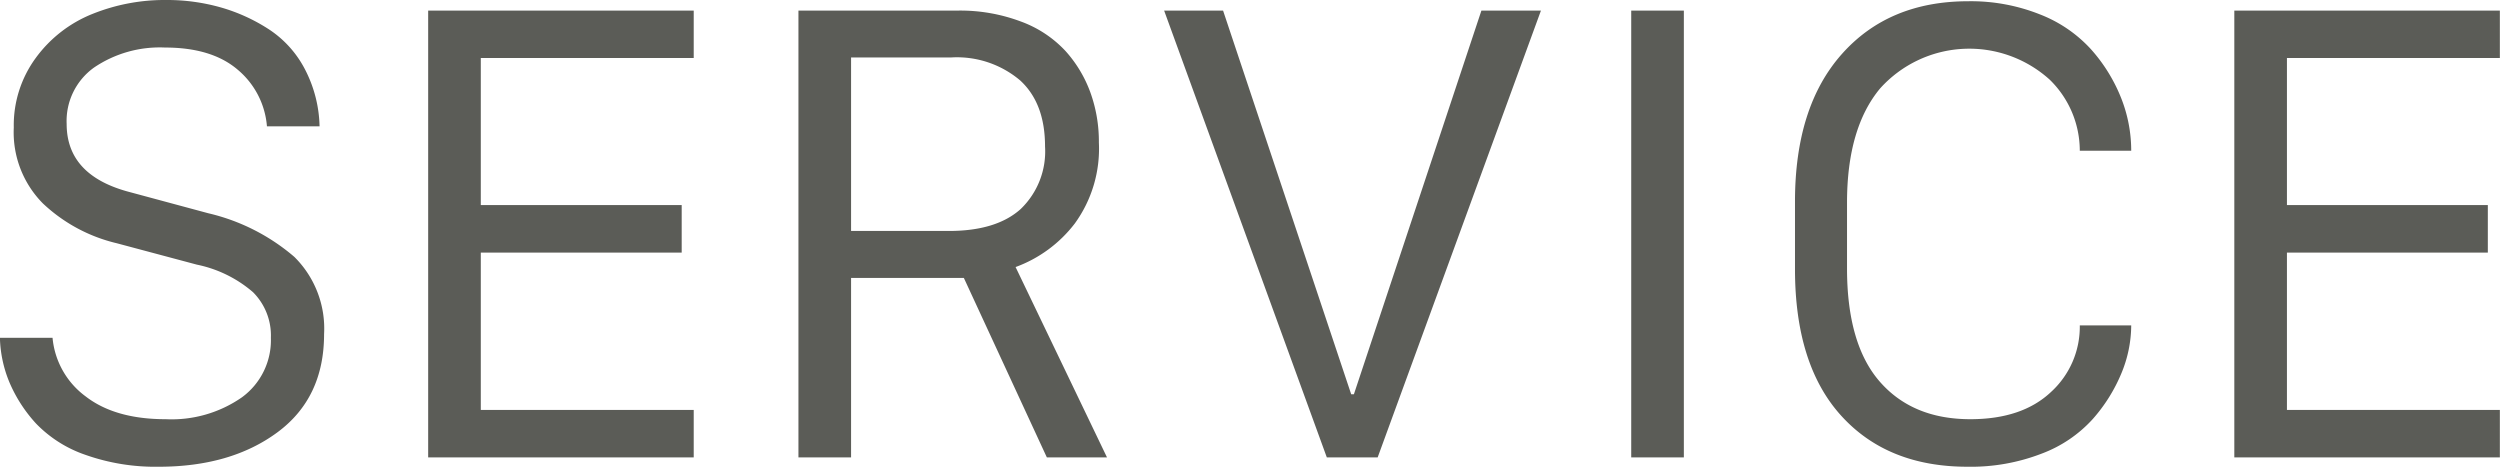 <svg xmlns="http://www.w3.org/2000/svg" width="259.781" height="48.5" viewBox="0 0 259.781 48.5">
  <defs>
    <style>
      .cls-1 {
        fill: #5b5c57;
        fill-rule: evenodd;
      }
    </style>
  </defs>
  <path id="service-ttl.svg" class="cls-1" d="M242.708,7724.28a14.987,14.987,0,0,0,2.765,4.27,12.963,12.963,0,0,0,5.141,3.25,21.729,21.729,0,0,0,7.594,1.23q7.5,0,12.343-3.58t4.844-10.2a10.478,10.478,0,0,0-3.094-8.03,21.092,21.092,0,0,0-8.937-4.53l-8.125-2.19q-6.594-1.71-6.594-7.09a6.829,6.829,0,0,1,2.844-5.86,12.163,12.163,0,0,1,7.375-2.08c3.208,0,5.713.75,7.516,2.27a8.558,8.558,0,0,1,3.078,5.92h5.468a13.452,13.452,0,0,0-1.515-5.92,11.033,11.033,0,0,0-3.7-4.13,18.432,18.432,0,0,0-5.016-2.3,20.472,20.472,0,0,0-5.7-.78,20.1,20.1,0,0,0-7.7,1.46,13.484,13.484,0,0,0-5.844,4.54,11.826,11.826,0,0,0-2.3,7.25,10.5,10.5,0,0,0,3.016,7.88,16.824,16.824,0,0,0,7.7,4.15l8.312,2.22a12.861,12.861,0,0,1,5.829,2.86,6.361,6.361,0,0,1,1.859,4.74,7.352,7.352,0,0,1-3,6.18,12.784,12.784,0,0,1-7.938,2.28q-5.25,0-8.312-2.37a8.514,8.514,0,0,1-3.438-6.09h-5.468A12.849,12.849,0,0,0,242.708,7724.28Zm48.972,2.85v-16.35h20.875v-4.94H291.68v-15.28h22.125v-4.93H286.211v46.43h27.594v-4.93H291.68Zm33.007-41.5v46.43h5.469v-18.65h11.719l8.625,18.65h6.25l-9.5-19.78a13.653,13.653,0,0,0,6.156-4.53,13.235,13.235,0,0,0,2.5-8.41,15.031,15.031,0,0,0-.875-5.18,13.137,13.137,0,0,0-2.594-4.33,11.908,11.908,0,0,0-4.625-3.06,17.939,17.939,0,0,0-6.593-1.14H324.687Zm5.469,4.87h10.406a10.172,10.172,0,0,1,7.157,2.38q2.594,2.37,2.593,6.87a8.3,8.3,0,0,1-2.531,6.5q-2.531,2.28-7.469,2.28H330.156V7690.5Zm71.686-4.87h-6.187l-13.25,39.87h-0.281l-13.313-39.87h-6.125l16.906,46.43h5.282Zm14.85,0h-5.469v46.43h5.469v-46.43Zm20.393,8.09a12.458,12.458,0,0,1,17.625-.91,10.313,10.313,0,0,1,3.125,7.38h5.344a14.834,14.834,0,0,0-1.078-5.55,17.008,17.008,0,0,0-3.094-4.98,14.052,14.052,0,0,0-5.328-3.64,19.363,19.363,0,0,0-7.438-1.36q-8.25,0-13.125,5.48t-4.875,15.33v7.03q0,9.945,4.813,15.24t13.125,5.29a20.363,20.363,0,0,0,7.687-1.36,13.593,13.593,0,0,0,5.329-3.61,16.992,16.992,0,0,0,2.968-4.75,13.09,13.09,0,0,0,1.016-4.97h-5.344a9.17,9.17,0,0,1-3,6.93q-3,2.82-8.375,2.82-6,0-9.406-3.9t-3.406-11.78v-6.82Q433.648,7697.85,437.085,7693.72Zm42.275,33.41v-16.35h20.875v-4.94H479.36v-15.28h22.125v-4.93H473.892v46.43h27.593v-4.93H479.36Z" transform="translate(-241.719 -7684.53)"/>
</svg>
